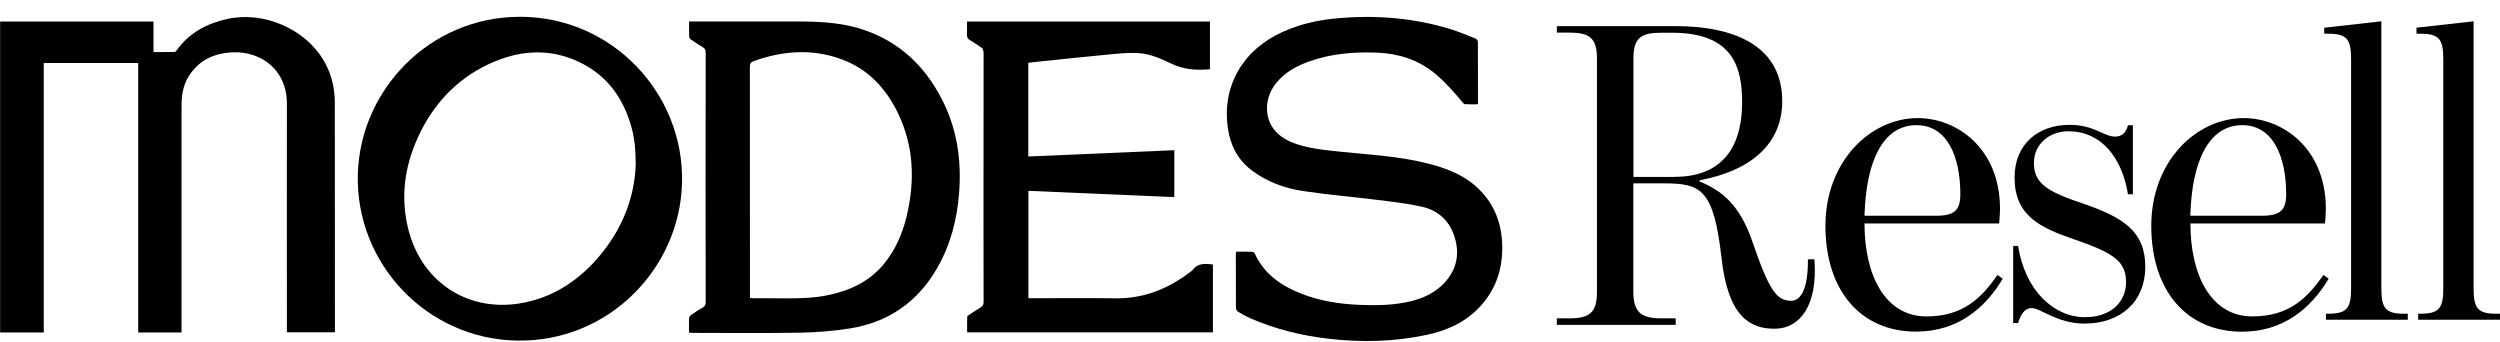 <?xml version="1.0" encoding="utf-8"?>
<!-- Generator: Adobe Illustrator 24.3.0, SVG Export Plug-In . SVG Version: 6.00 Build 0)  -->
<svg version="1.1" id="Livello_1" xmlns="http://www.w3.org/2000/svg" xmlns:xlink="http://www.w3.org/1999/xlink" x="0px" y="0px"
	 viewBox="0 0 233.71 32" style="enable-background:new 0 0 233.71 32;" xml:space="preserve">
<g>
	<path d="M14.35,2.01c0,0.96,0,1.89,0,2.86c0.67,0,1.32,0,1.96-0.01c0.06,0,0.14-0.06,0.18-0.12c1.16-1.65,2.81-2.53,4.72-2.96
		c3.38-0.77,7.25,0.88,9.01,3.81c0.73,1.21,1.07,2.54,1.08,3.93c0.01,7.06,0.01,14.13,0.01,21.19c0,0.11,0,0.22,0,0.35
		c-1.51,0-2.98,0-4.49,0c0-0.15,0-0.29,0-0.43c0-6.98-0.01-13.95,0-20.93c0.01-3.17-2.4-4.89-5-4.81c-1.84,0.06-3.34,0.77-4.29,2.43
		C17.09,8.13,16.97,9,16.97,9.9c0,6.9,0,13.79,0,20.69c0,0.15,0,0.31,0,0.49c-1.36,0-2.69,0-4.05,0c0-8.39,0-16.78,0-25.19
		c-2.96,0-5.87,0-8.83,0c0,8.39,0,16.78,0,25.19c-1.38,0-2.72,0-4.08,0c0-9.69,0-19.37,0-29.07C4.77,2.01,9.53,2.01,14.35,2.01z"/>
	<path d="M48.61,1.57c8.58-0.01,15.35,7.13,15.15,15.51c-0.2,8.05-6.89,14.91-15.43,14.76c-8.38-0.14-15.08-7.14-14.88-15.51
		C33.65,8.36,40.21,1.57,48.61,1.57z M59.43,15.34c-0.01-1.43-0.12-2.47-0.41-3.49c-0.76-2.71-2.29-4.82-4.87-6.05
		c-2.86-1.36-5.73-1.1-8.52,0.22c-3,1.43-5.13,3.74-6.52,6.73c-1.3,2.81-1.7,5.73-0.92,8.76c1.29,4.99,5.75,7.8,10.81,6.78
		c2.53-0.51,4.64-1.79,6.41-3.65C57.97,21.93,59.33,18.71,59.43,15.34z"/>
	<path d="M115.56,23.53c0.52,0,1.02-0.01,1.52,0.01c0.08,0,0.18,0.08,0.22,0.16c0.88,1.95,2.51,3.04,4.42,3.78
		c1.72,0.67,3.52,0.94,5.35,1.02c1.64,0.07,3.27,0.04,4.87-0.35c1.15-0.28,2.2-0.79,3.03-1.65c1.14-1.18,1.5-2.6,1.06-4.18
		c-0.45-1.6-1.51-2.65-3.13-3c-1.35-0.3-2.74-0.46-4.11-0.63c-2.32-0.29-4.65-0.48-6.97-0.83c-1.74-0.26-3.38-0.86-4.81-1.94
		c-1.33-1.01-2.01-2.38-2.23-3.99c-0.55-3.91,1.43-7.31,5.18-8.97c1.61-0.72,3.31-1.1,5.06-1.25c3.57-0.32,7.09-0.05,10.53,1
		c0.81,0.25,1.6,0.58,2.38,0.89c0.1,0.04,0.23,0.2,0.23,0.3c0.01,1.91,0.01,3.83,0.01,5.74c0,0.02-0.01,0.04-0.03,0.11
		c-0.39,0-0.79,0.01-1.18-0.01c-0.1-0.01-0.2-0.12-0.27-0.21c-0.78-0.96-1.6-1.87-2.55-2.66c-1.58-1.3-3.42-1.87-5.43-1.95
		c-2.13-0.08-4.23,0.09-6.26,0.8c-1.2,0.42-2.29,1.01-3.12,2.01c-1.06,1.27-1.19,3.06-0.29,4.29c0.58,0.8,1.42,1.21,2.33,1.5
		c1.31,0.41,2.68,0.53,4.03,0.67c2.67,0.28,5.36,0.41,7.98,1.07c1.63,0.41,3.2,0.96,4.5,2.08c1.66,1.43,2.47,3.29,2.55,5.46
		c0.09,2.37-0.63,4.46-2.34,6.14c-1.32,1.3-2.96,1.99-4.74,2.37c-3.02,0.64-6.07,0.71-9.12,0.36c-2.53-0.29-4.98-0.89-7.31-1.9
		c-0.41-0.18-0.8-0.4-1.18-0.63c-0.1-0.06-0.2-0.22-0.2-0.34c-0.01-1.7-0.01-3.4-0.01-5.1C115.53,23.65,115.54,23.62,115.56,23.53z"
		/>
	<path d="M64.41,31.1c0-0.49-0.01-0.93,0.01-1.36c0.01-0.11,0.1-0.24,0.2-0.3c0.35-0.25,0.7-0.48,1.07-0.69
		c0.21-0.12,0.28-0.27,0.28-0.51c-0.01-3.62-0.01-7.23-0.01-10.85c0-4.15,0-8.31,0.01-12.46c0-0.26-0.07-0.41-0.29-0.53
		c-0.37-0.21-0.72-0.45-1.07-0.69c-0.09-0.06-0.18-0.18-0.18-0.28c-0.02-0.46-0.01-0.92-0.01-1.42c0.14,0,0.26,0,0.37,0
		c3.34,0,6.68-0.01,10.02,0c2.03,0.01,4.06,0.13,6,0.8c3.28,1.13,5.62,3.35,7.2,6.39c1.45,2.77,1.89,5.75,1.65,8.85
		c-0.19,2.47-0.8,4.83-2.04,6.99c-1.83,3.2-4.58,5.1-8.2,5.67c-1.52,0.24-3.07,0.36-4.61,0.39c-3.35,0.06-6.7,0.02-10.05,0.02
		C64.64,31.1,64.55,31.1,64.41,31.1z M70.12,27.86c0.09,0.01,0.16,0.02,0.22,0.02c1.08,0,2.15,0.01,3.23,0.01
		c1.26,0,2.51-0.03,3.74-0.28c2.05-0.41,3.88-1.23,5.26-2.86c1.12-1.33,1.79-2.88,2.19-4.55c0.78-3.27,0.68-6.49-0.79-9.57
		c-1.14-2.39-2.86-4.23-5.41-5.13c-2.72-0.97-5.44-0.74-8.12,0.22c-0.27,0.1-0.34,0.24-0.34,0.51c0.01,7.09,0.01,14.17,0.01,21.26
		C70.12,27.61,70.12,27.73,70.12,27.86z"/>
	<path d="M113.39,24.73c0,2.12,0,4.22,0,6.34c-7.65,0-15.29,0-22.98,0c0-0.48-0.01-0.96,0.01-1.45c0-0.06,0.1-0.14,0.17-0.18
		c0.35-0.24,0.7-0.48,1.07-0.69c0.22-0.13,0.29-0.28,0.29-0.54c-0.01-2.66-0.01-5.33-0.01-7.99c0-5.08,0-10.17,0.01-15.25
		c0-0.3-0.08-0.47-0.34-0.62c-0.3-0.17-0.57-0.4-0.88-0.56c-0.28-0.15-0.36-0.35-0.34-0.65c0.02-0.37,0.01-0.74,0.01-1.13
		c7.58,0,15.13,0,22.71,0c0,1.49,0,2.97,0,4.46c-1.27,0.13-2.47,0.03-3.63-0.53c-0.98-0.47-2.01-0.93-3.12-0.98
		c-0.82-0.04-1.65,0.03-2.47,0.11c-2.33,0.22-4.66,0.47-6.98,0.71c-0.25,0.03-0.51,0.06-0.78,0.09c0,2.92,0,5.82,0,8.76
		c4.55-0.2,9.09-0.39,13.65-0.59c0,1.46,0,2.89,0,4.39c-4.54-0.2-9.07-0.39-13.64-0.59c0,3.35,0,6.68,0,10.04c0.13,0,0.27,0,0.4,0
		c2.55,0,5.11-0.03,7.66,0.01c2.63,0.05,4.91-0.84,6.97-2.39c0.11-0.08,0.23-0.15,0.31-0.25C111.97,24.59,112.65,24.63,113.39,24.73
		z"/>
</g>
<g>
	<path d="M189.91,28.8c-0.56,0-0.97,0.47-1.25,1.4h-0.46v-7.21h0.46c0.65,4.16,3.33,6.66,6.25,6.66c2.55,0,3.84-1.53,3.84-3.26
		c0-1.91-1.06-2.71-4.77-3.99c-3.38-1.14-5.65-2.29-5.65-5.81c0-3.14,2.22-4.92,5.14-4.92c2.31,0,3.19,1.1,4.26,1.1
		c0.6,0,1.02-0.34,1.2-1.06h0.46v6.45h-0.46c-0.56-3.48-2.55-5.89-5.55-5.89c-1.8,0-3.24,1.19-3.24,2.97c0,1.91,1.25,2.67,4.53,3.77
		c3.84,1.31,5.88,2.63,5.88,5.94c0,3.22-2.27,5.3-5.69,5.3C192.27,30.24,190.79,28.8,189.91,28.8z"/>
</g>
<path d="M160.94,24.16c-0.74-6.53-1.92-7.02-5.47-7.02h-2.78v10.13c0,1.92,0.74,2.49,2.61,2.49h1.35v0.61h-11.11v-0.61h1.18
	c1.92,0,2.57-0.57,2.57-2.49V5.5c0-1.92-0.65-2.45-2.57-2.45h-1.18V2.44h10.86c6.13-0.04,10.21,2.08,10.21,7.02
	c0,4.08-3.06,6.53-7.72,7.39v0.12c2.12,0.86,3.76,2.21,4.94,5.64c1.55,4.53,2.25,5.51,3.63,5.51c0.73,0,1.59-0.82,1.55-3.88h0.61
	c0.33,4.37-1.39,6.49-3.72,6.49C163.59,30.74,161.55,29.59,160.94,24.16z M156.57,16.53c5.02,0,6.29-3.55,6.29-6.94
	c0-3.14-0.73-6.53-6.53-6.53h-1.02c-1.88,0-2.61,0.45-2.61,2.41v11.07H156.57z"/>
<path d="M170.65,21.11c0-6.02,4.19-10.07,8.65-10.07c3.57,0,7.67,2.76,7.67,8.51c0,0.13-0.04,1.11-0.09,1.34H174.3
	c0,4.9,1.96,8.69,5.79,8.69c3.43,0,5.17-1.74,6.64-3.88l0.49,0.36C185.58,28.82,183,31,179.12,31
	C173.99,31,170.65,27.22,170.65,21.11z M180.99,20.17c1.78,0,2.27-0.58,2.27-2.01c0-3.57-1.25-6.46-4.1-6.46
	c-3.12,0-4.72,3.34-4.86,8.47H180.99z"/>
<path d="M201.11,21.11c0-6.02,4.19-10.07,8.65-10.07c3.57,0,7.67,2.76,7.67,8.51c0,0.13-0.04,1.11-0.09,1.34h-12.57
	c0,4.9,1.96,8.69,5.79,8.69c3.43,0,5.17-1.74,6.64-3.88l0.49,0.36c-1.65,2.76-4.23,4.95-8.11,4.95
	C204.45,31,201.11,27.22,201.11,21.11z M211.45,20.17c1.78,0,2.27-0.58,2.27-2.01c0-3.57-1.25-6.46-4.1-6.46
	c-3.12,0-4.72,3.34-4.86,8.47H211.45z"/>
<path d="M226.06,29.33h0.16c1.79,0,2.19-0.48,2.19-2.39V5.54c0-1.91-0.4-2.39-2.19-2.39h-0.32V2.59l5.34-0.6v24.95
	c0,1.91,0.4,2.39,2.15,2.39h0.32v0.56h-7.65V29.33z"/>
<path d="M217.44,29.33h0.16c1.79,0,2.19-0.48,2.19-2.39V5.54c0-1.91-0.4-2.39-2.19-2.39h-0.32V2.59l5.34-0.6v24.95
	c0,1.91,0.4,2.39,2.15,2.39h0.32v0.56h-7.65V29.33z"/>
<path d="M493.47-54.97c0,3.71,0,7.28,0,11.02c2.59,0,5.08,0.01,7.56-0.02c0.24,0,0.56-0.24,0.71-0.45
	c4.46-6.35,10.82-9.74,18.18-11.42c13.01-2.97,27.94,3.4,34.72,14.69c2.8,4.66,4.13,9.77,4.14,15.16
	c0.06,27.21,0.03,54.43,0.03,81.64c0,0.42,0,0.84,0,1.34c-5.81,0-11.48,0-17.31,0c0-0.58,0-1.12,0-1.67
	c0-26.87-0.03-53.74,0.02-80.61c0.02-12.23-9.26-18.84-19.27-18.54c-7.09,0.21-12.88,2.98-16.51,9.37
	c-1.73,3.05-2.18,6.41-2.18,9.85c0,26.57,0,53.14,0,79.7c0,0.6,0,1.19,0,1.88c-5.24,0-10.35,0-15.61,0c0-32.3,0-64.62,0-97.04
	c-11.38,0-22.62,0-34.03,0c0,32.34,0,64.65,0,97.05c-5.32,0-10.48,0-15.73,0c0-37.32,0-74.6,0-111.98
	C456.55-54.97,474.91-54.97,493.47-54.97z"/>
</svg>
